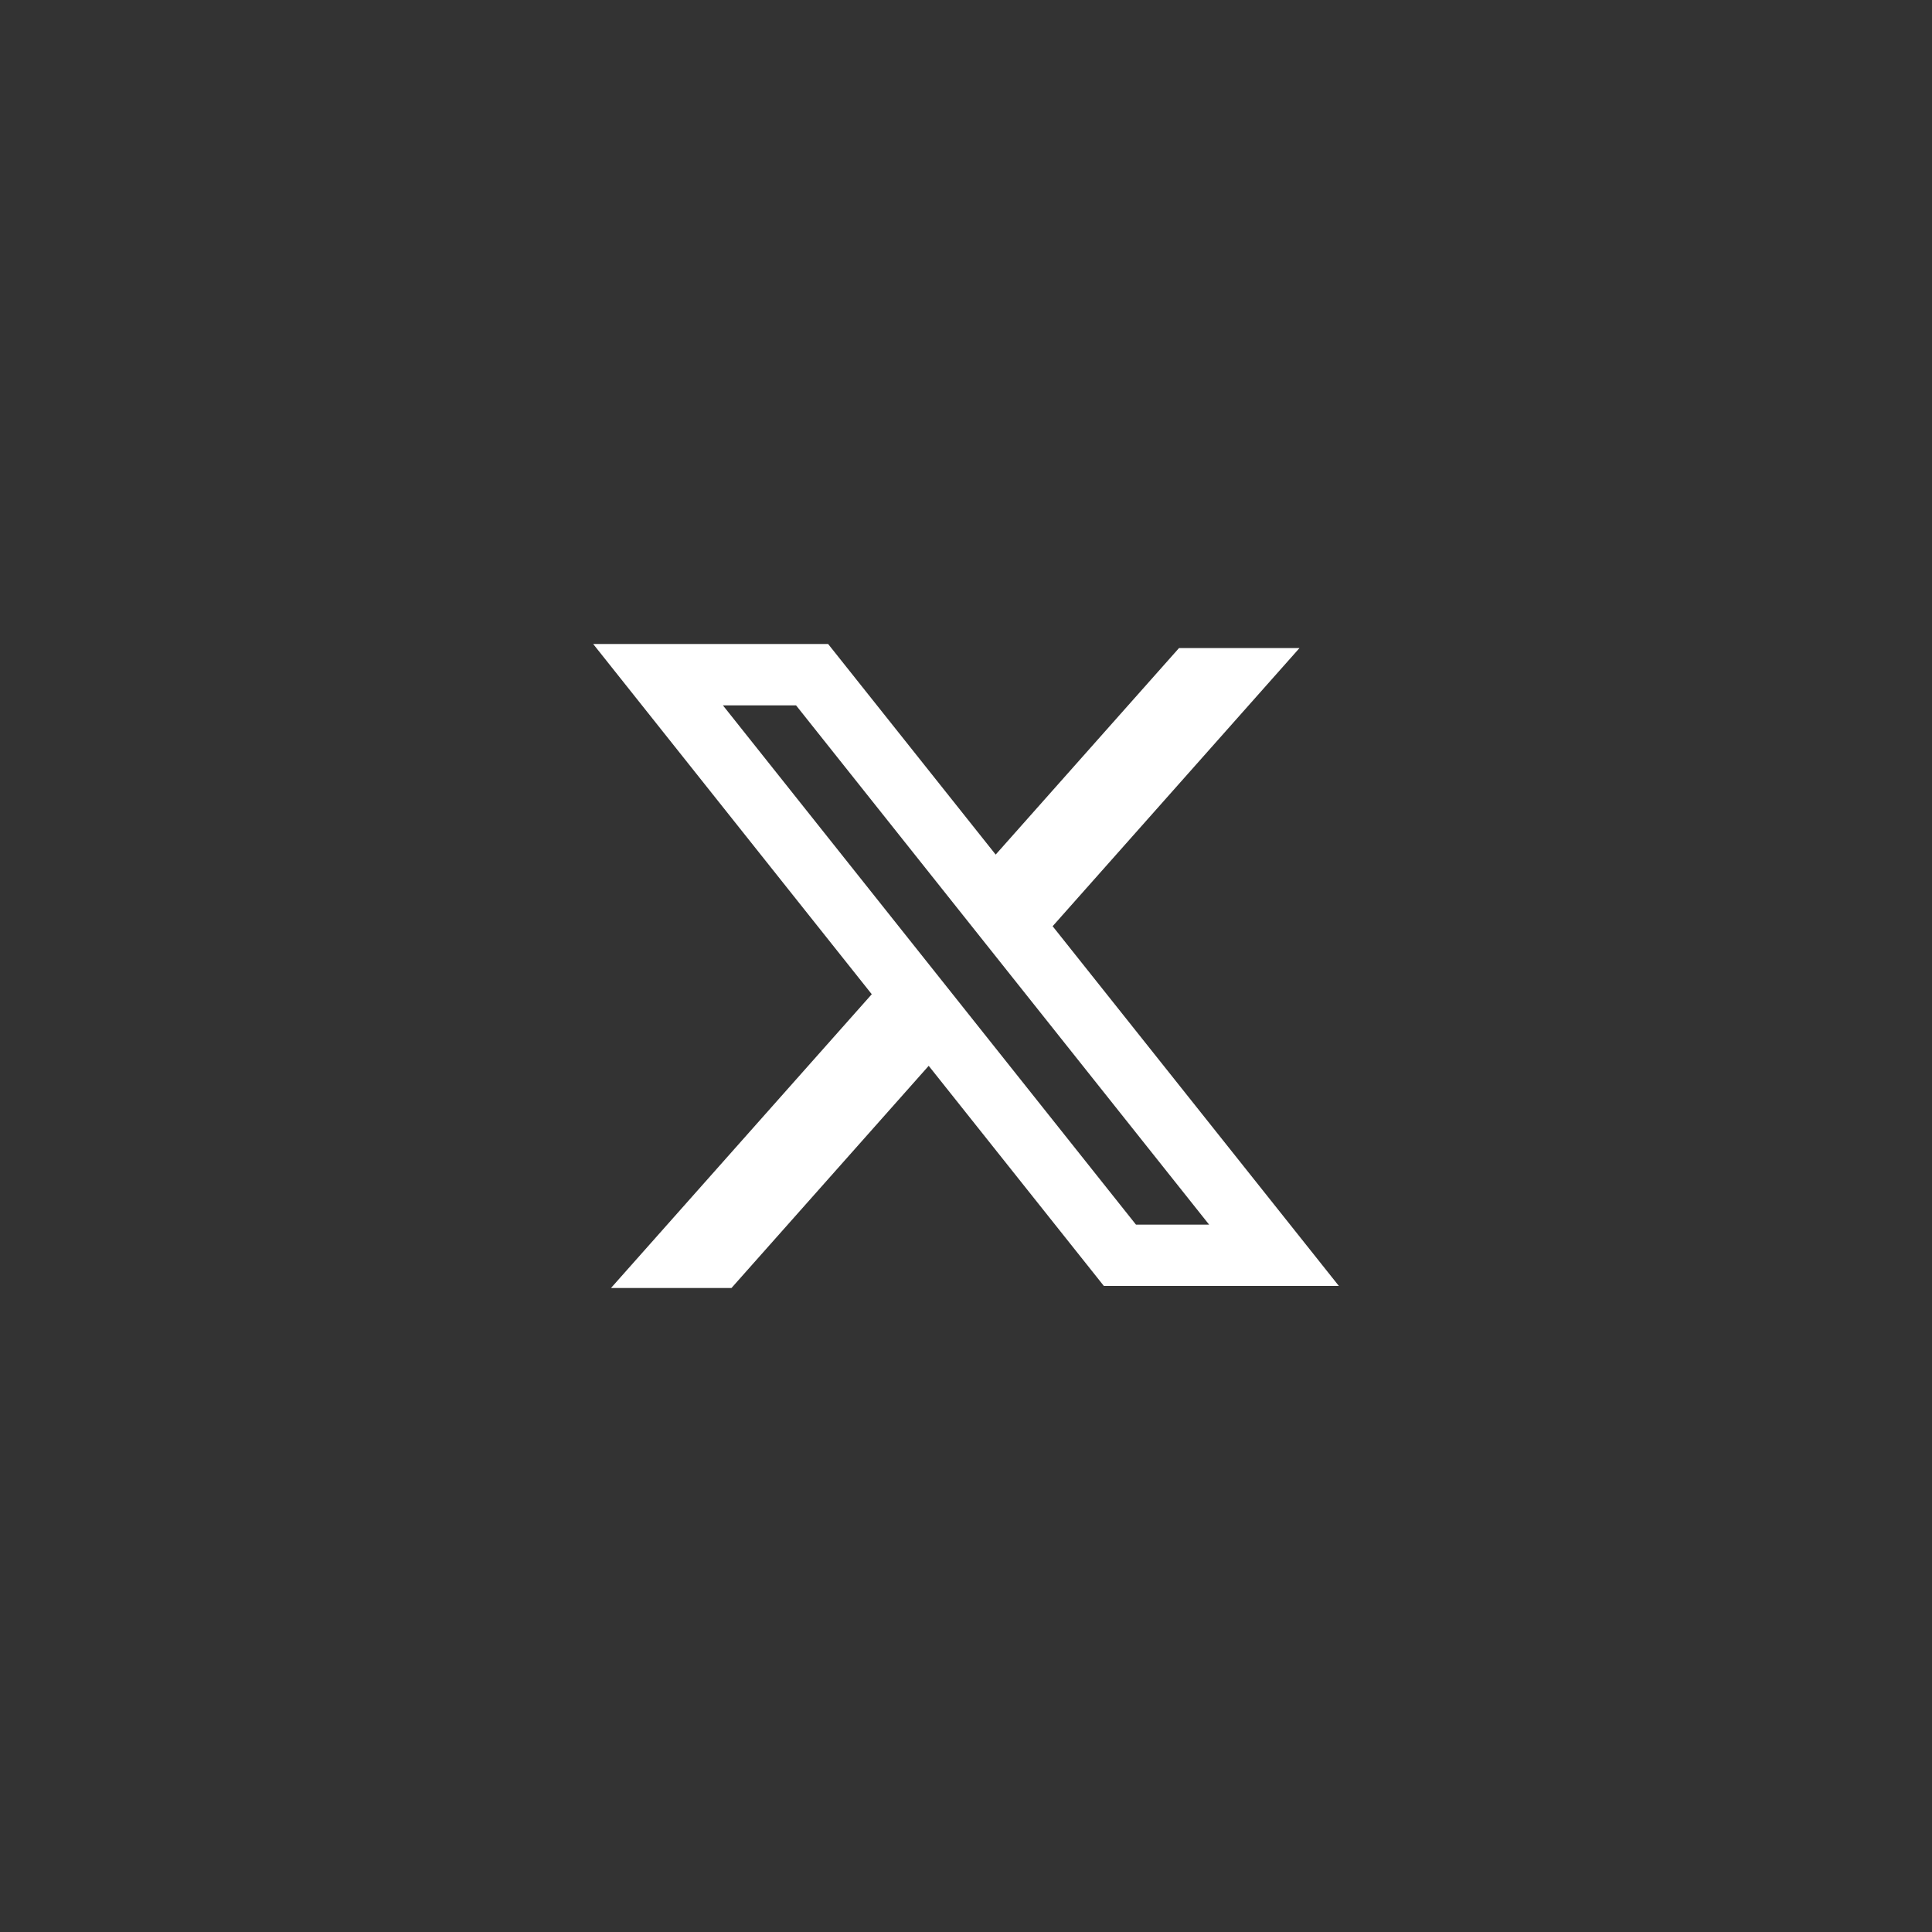 <svg width="36" height="36" viewBox="0 0 36 36" fill="none" xmlns="http://www.w3.org/2000/svg">
<rect x="0" y="0" width="36" height="36" fill="#333333" stroke="none"/>
<path fill-rule="evenodd" clip-rule="evenodd" d="M15.431 12H11.053L16.244 18.526L11.385 24H13.63L17.305 19.86L20.569 23.962H24.948L19.605 17.247L19.615 17.258L24.214 12.076H21.969L18.553 15.924L15.431 12ZM13.47 13.143H14.833L22.53 22.819H21.167L13.47 13.143Z" fill="white"/>
</svg>
